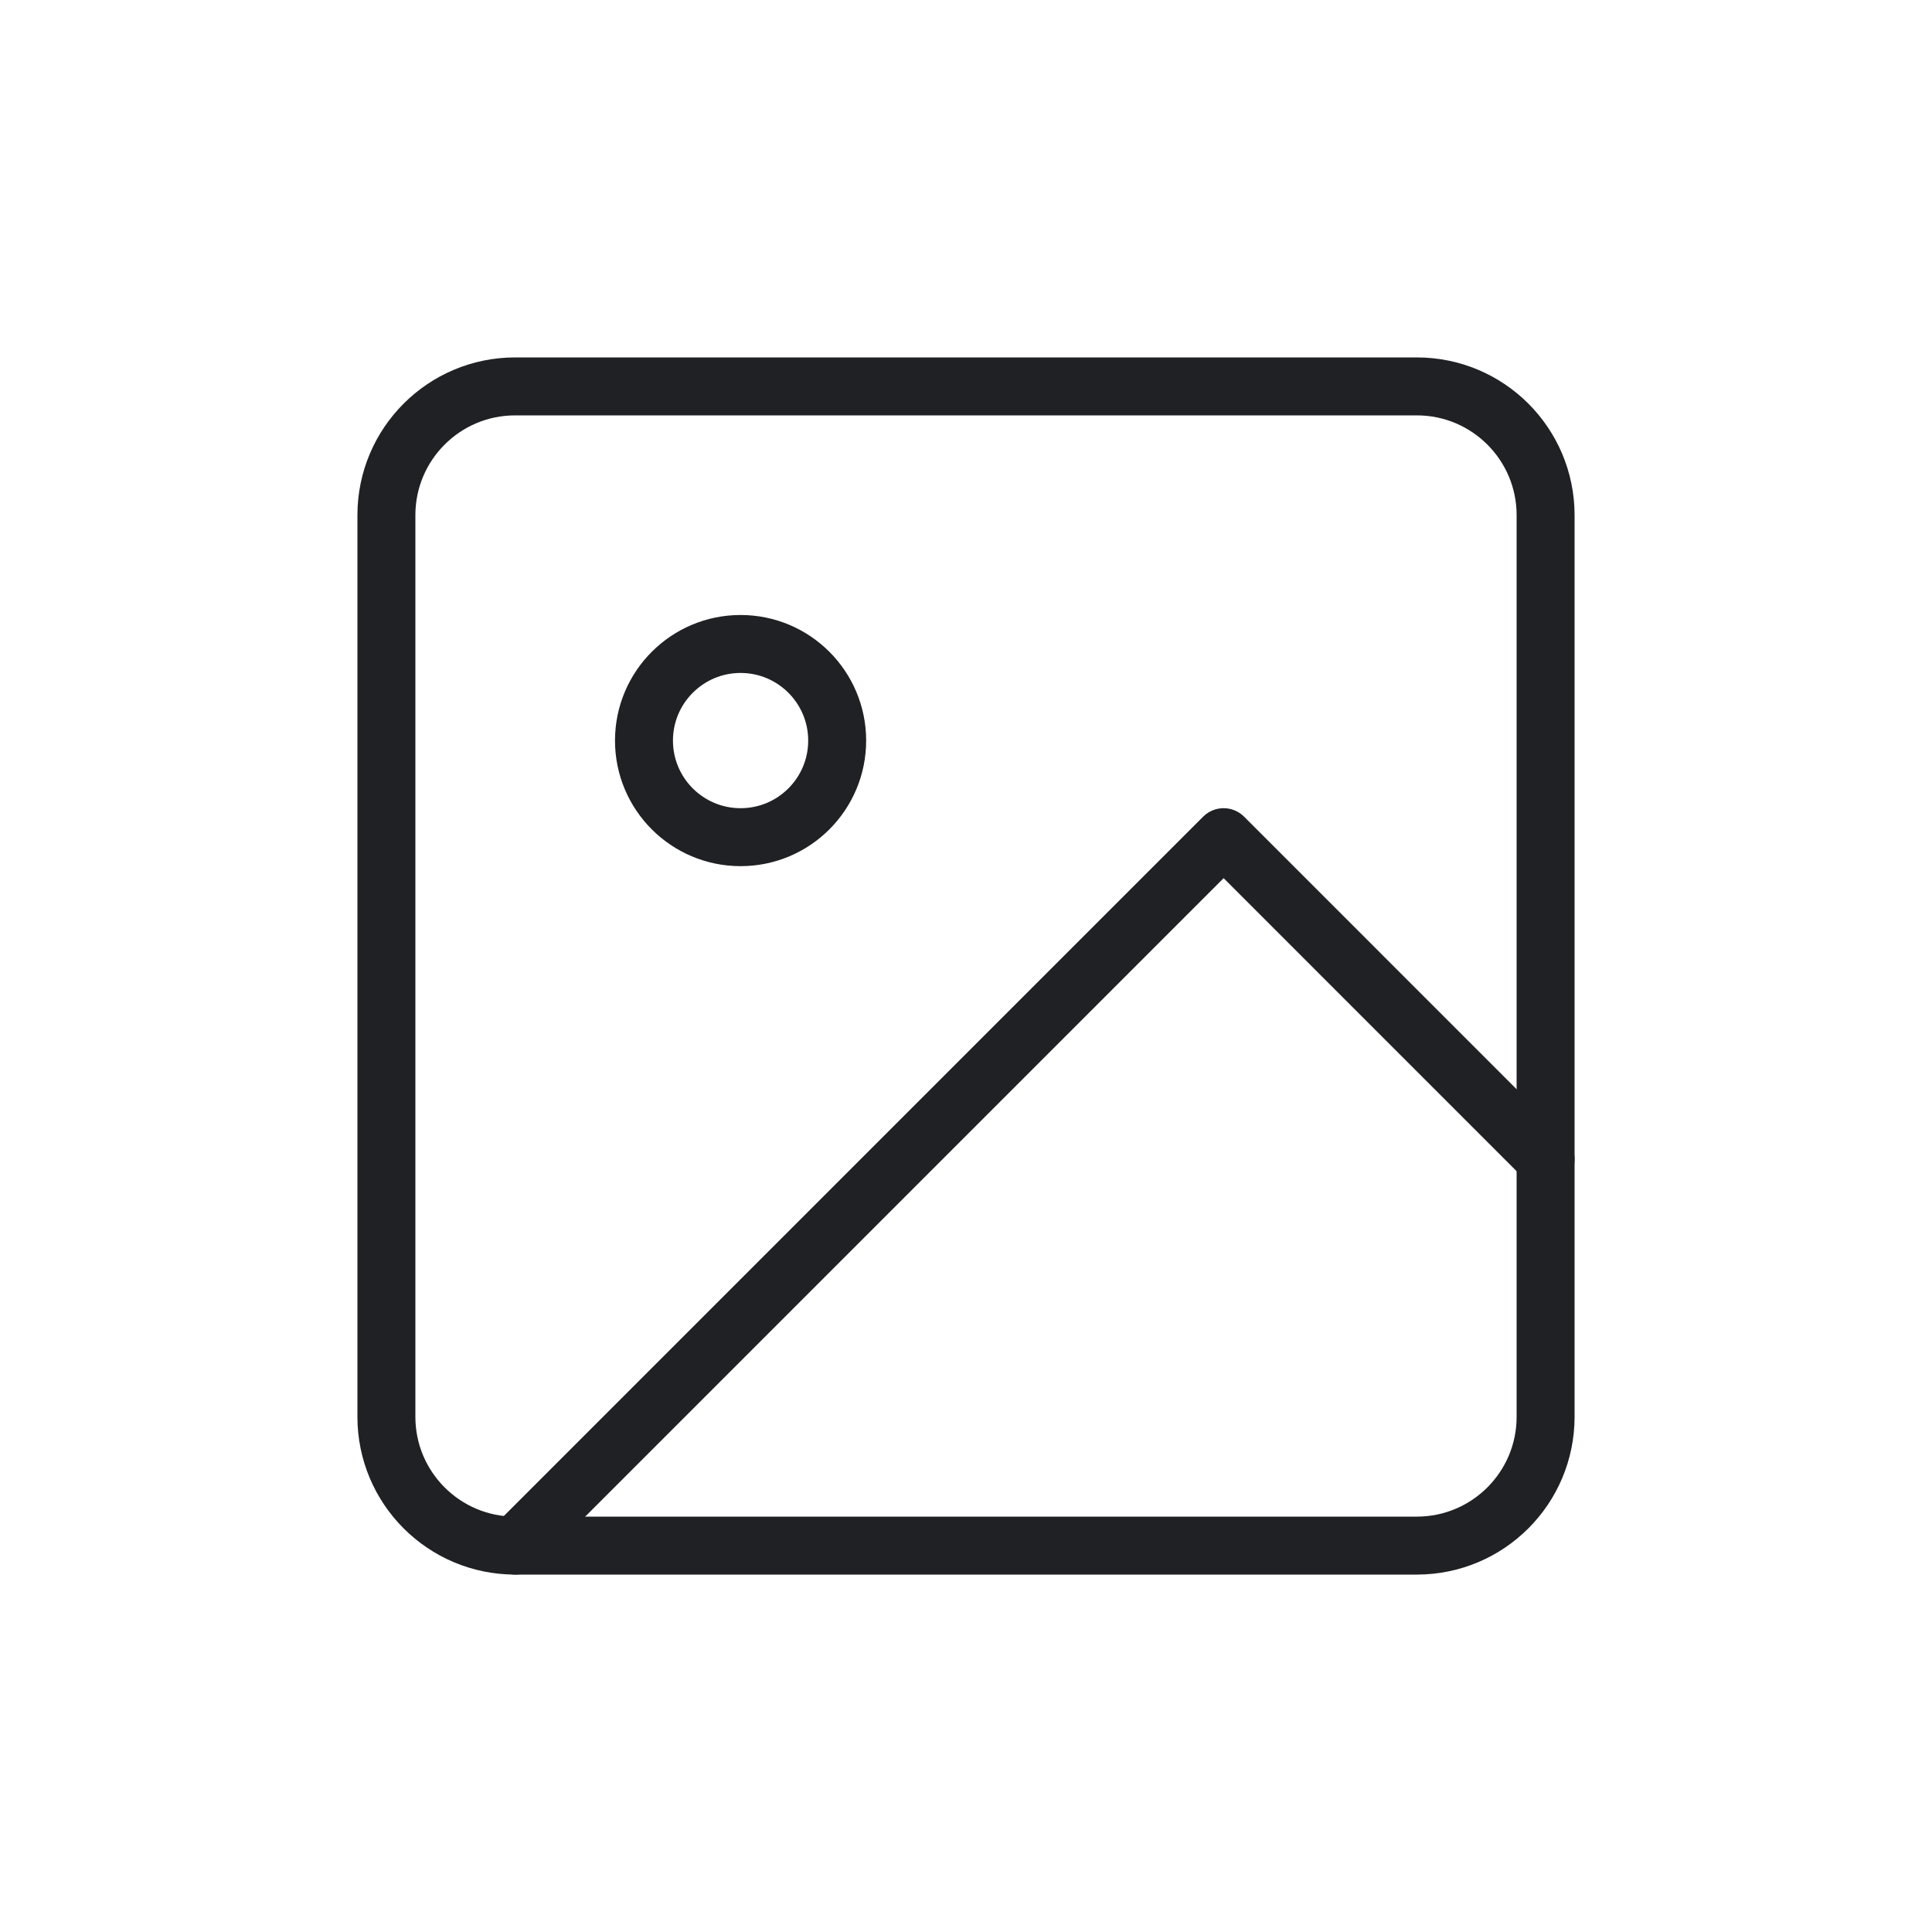 <?xml version="1.0" encoding="UTF-8"?>
<svg xmlns="http://www.w3.org/2000/svg" width="50" height="50" viewBox="0 0 50 50" fill="none">
  <path d="M36.667 10H13.333C11.492 10 10 11.492 10 13.333V36.667C10 38.508 11.492 40 13.333 40H36.667C38.508 40 40 38.508 40 36.667V13.333C40 11.492 38.508 10 36.667 10Z" stroke="#202124" stroke-width="1.5" stroke-linecap="round" stroke-linejoin="round"></path>
  <path d="M19.166 21.666C20.547 21.666 21.666 20.547 21.666 19.166C21.666 17.786 20.547 16.666 19.166 16.666C17.786 16.666 16.666 17.786 16.666 19.166C16.666 20.547 17.786 21.666 19.166 21.666Z" stroke="#202124" stroke-width="1.5" stroke-linecap="round" stroke-linejoin="round"></path>
  <path d="M40 30L31.667 21.666L13.334 40" stroke="#202124" stroke-width="1.5" stroke-linecap="round" stroke-linejoin="round"></path>
</svg>
